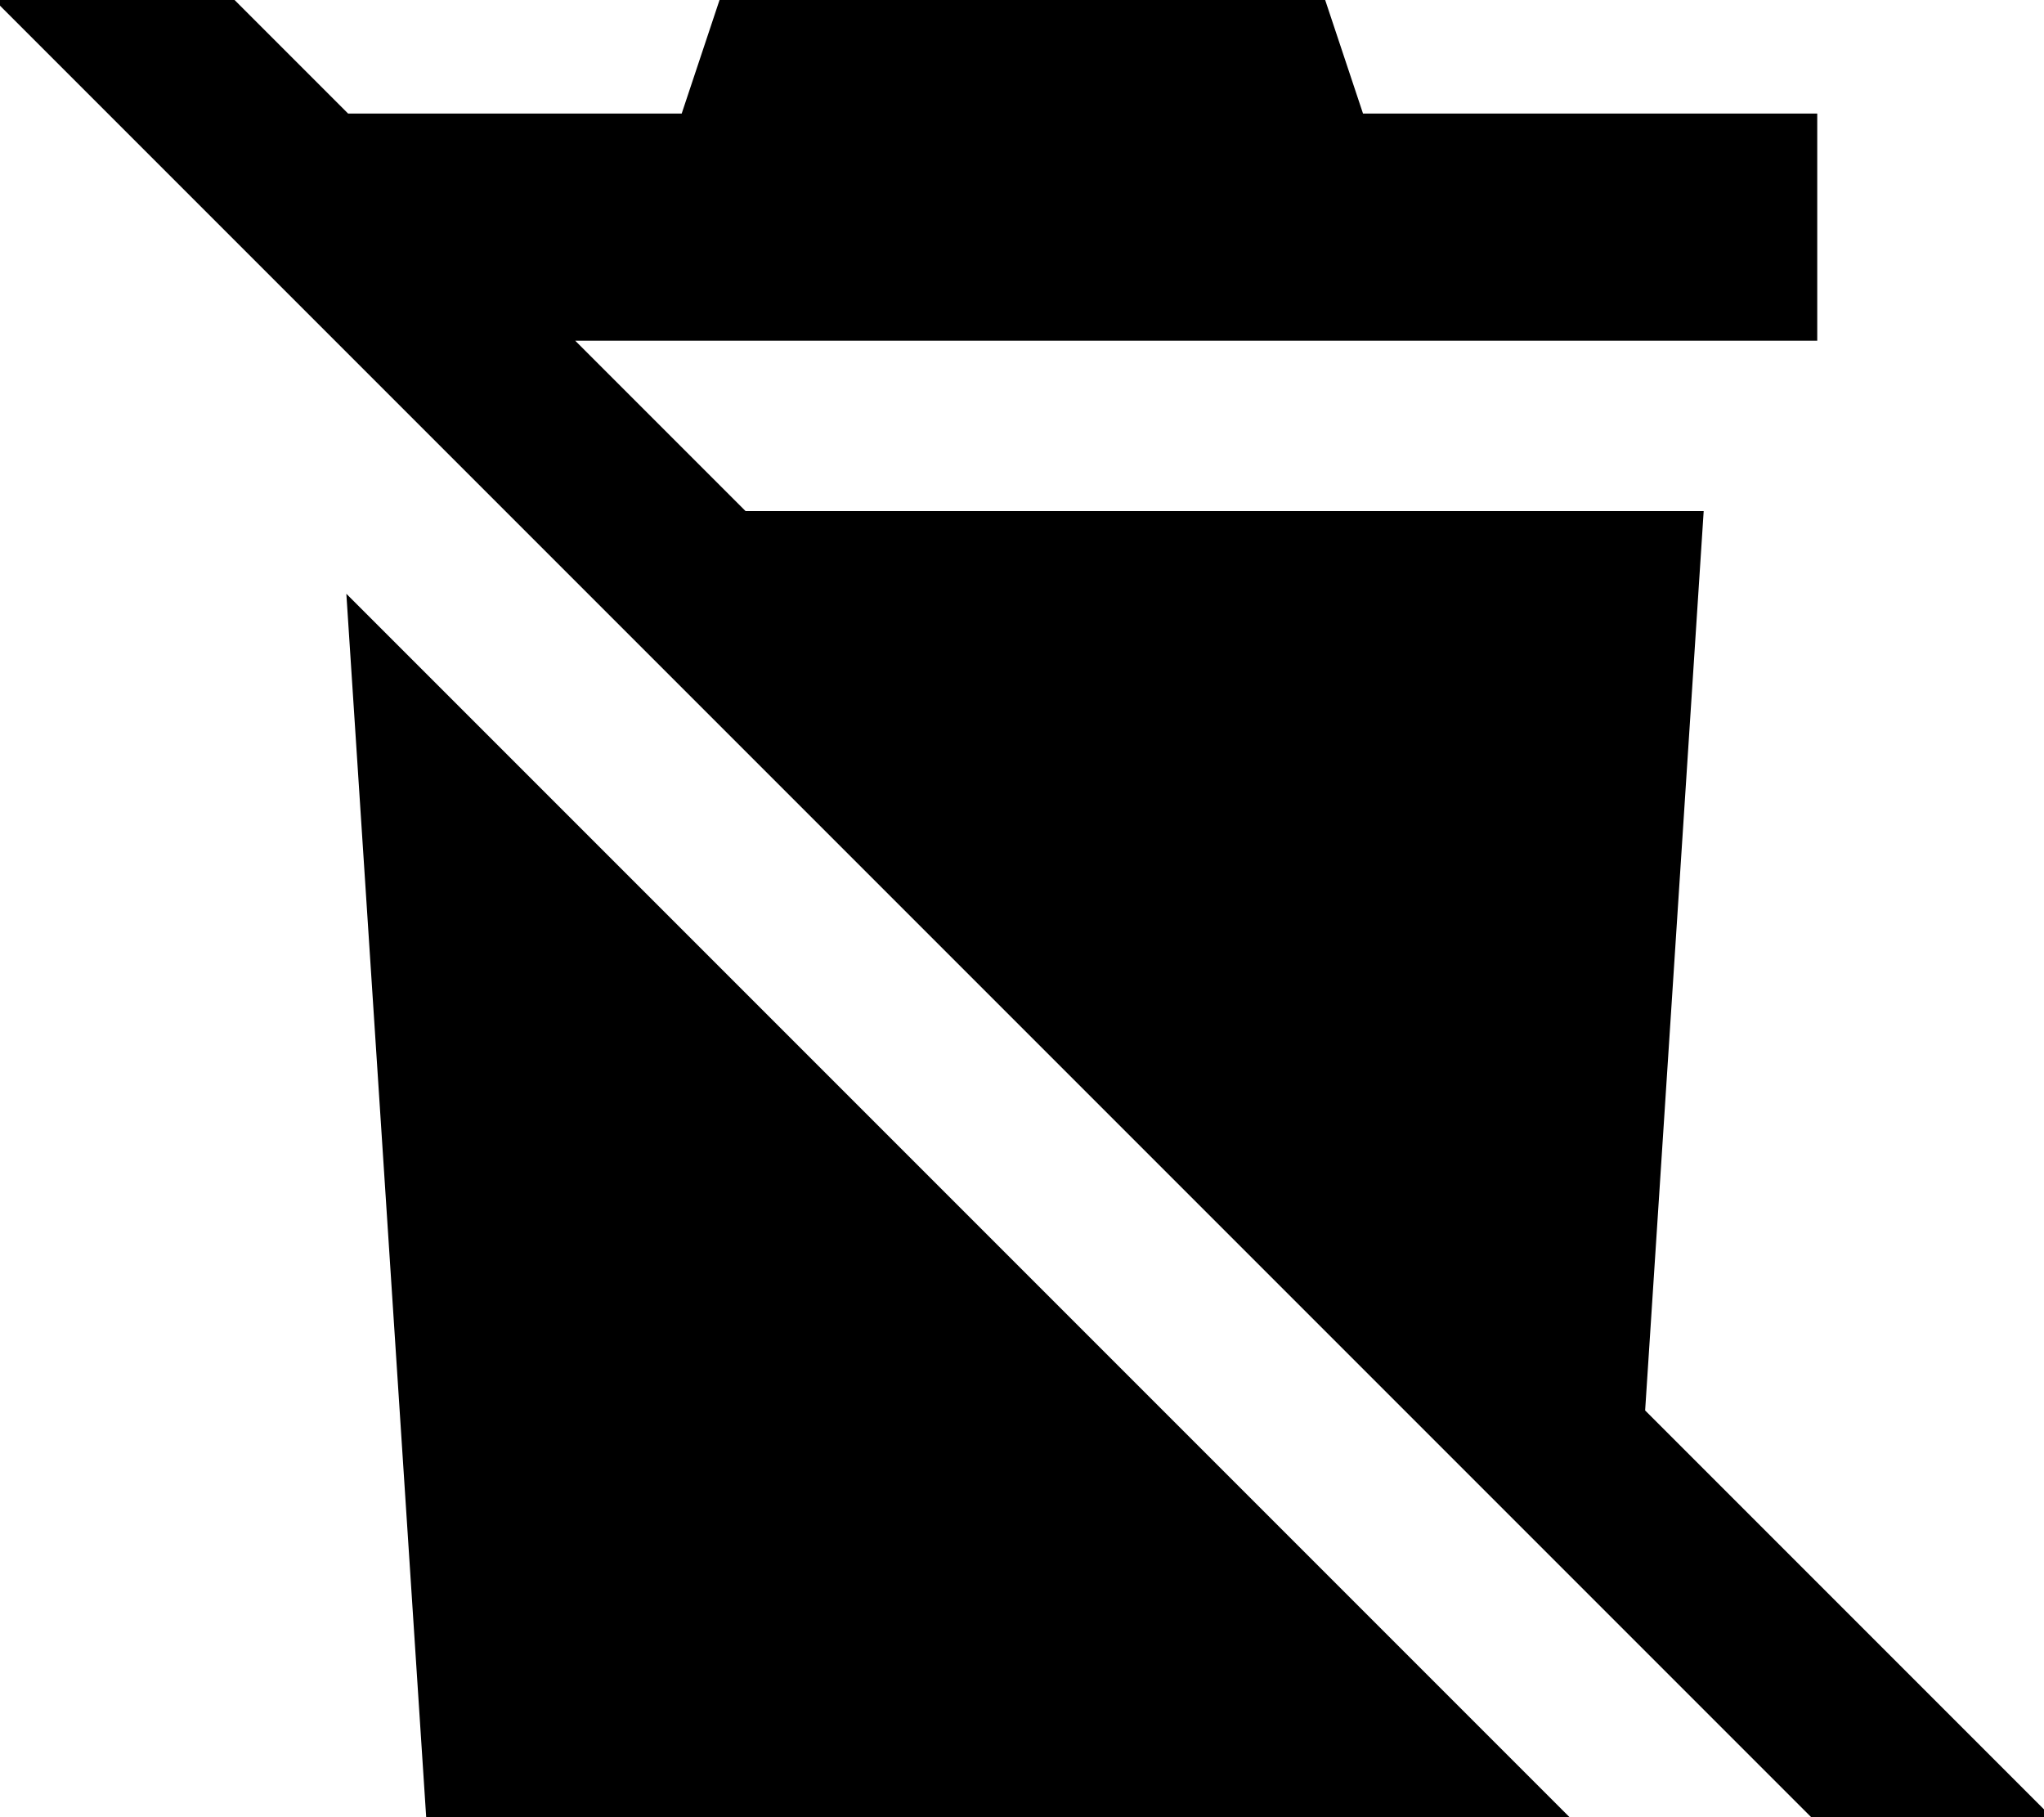 <svg xmlns="http://www.w3.org/2000/svg" viewBox="0 0 576 512"><!--! Font Awesome Pro 7.0.0 by @fontawesome - https://fontawesome.com License - https://fontawesome.com/license (Commercial License) Copyright 2025 Fonticons, Inc. --><path fill="currentColor" d="M49.3-16.9l-17-17-33.9 33.9 17 17 512 512 17 17 33.9-33.9-17-17-97.7-97.7 16.5-253.4-270 0-48-48 350 0 0-64-128 0-16-48-160 0-16 48-94 0-48.9-48.9zM97.6 167.3L120.1 512 442.3 512 97.6 167.3z"/></svg>